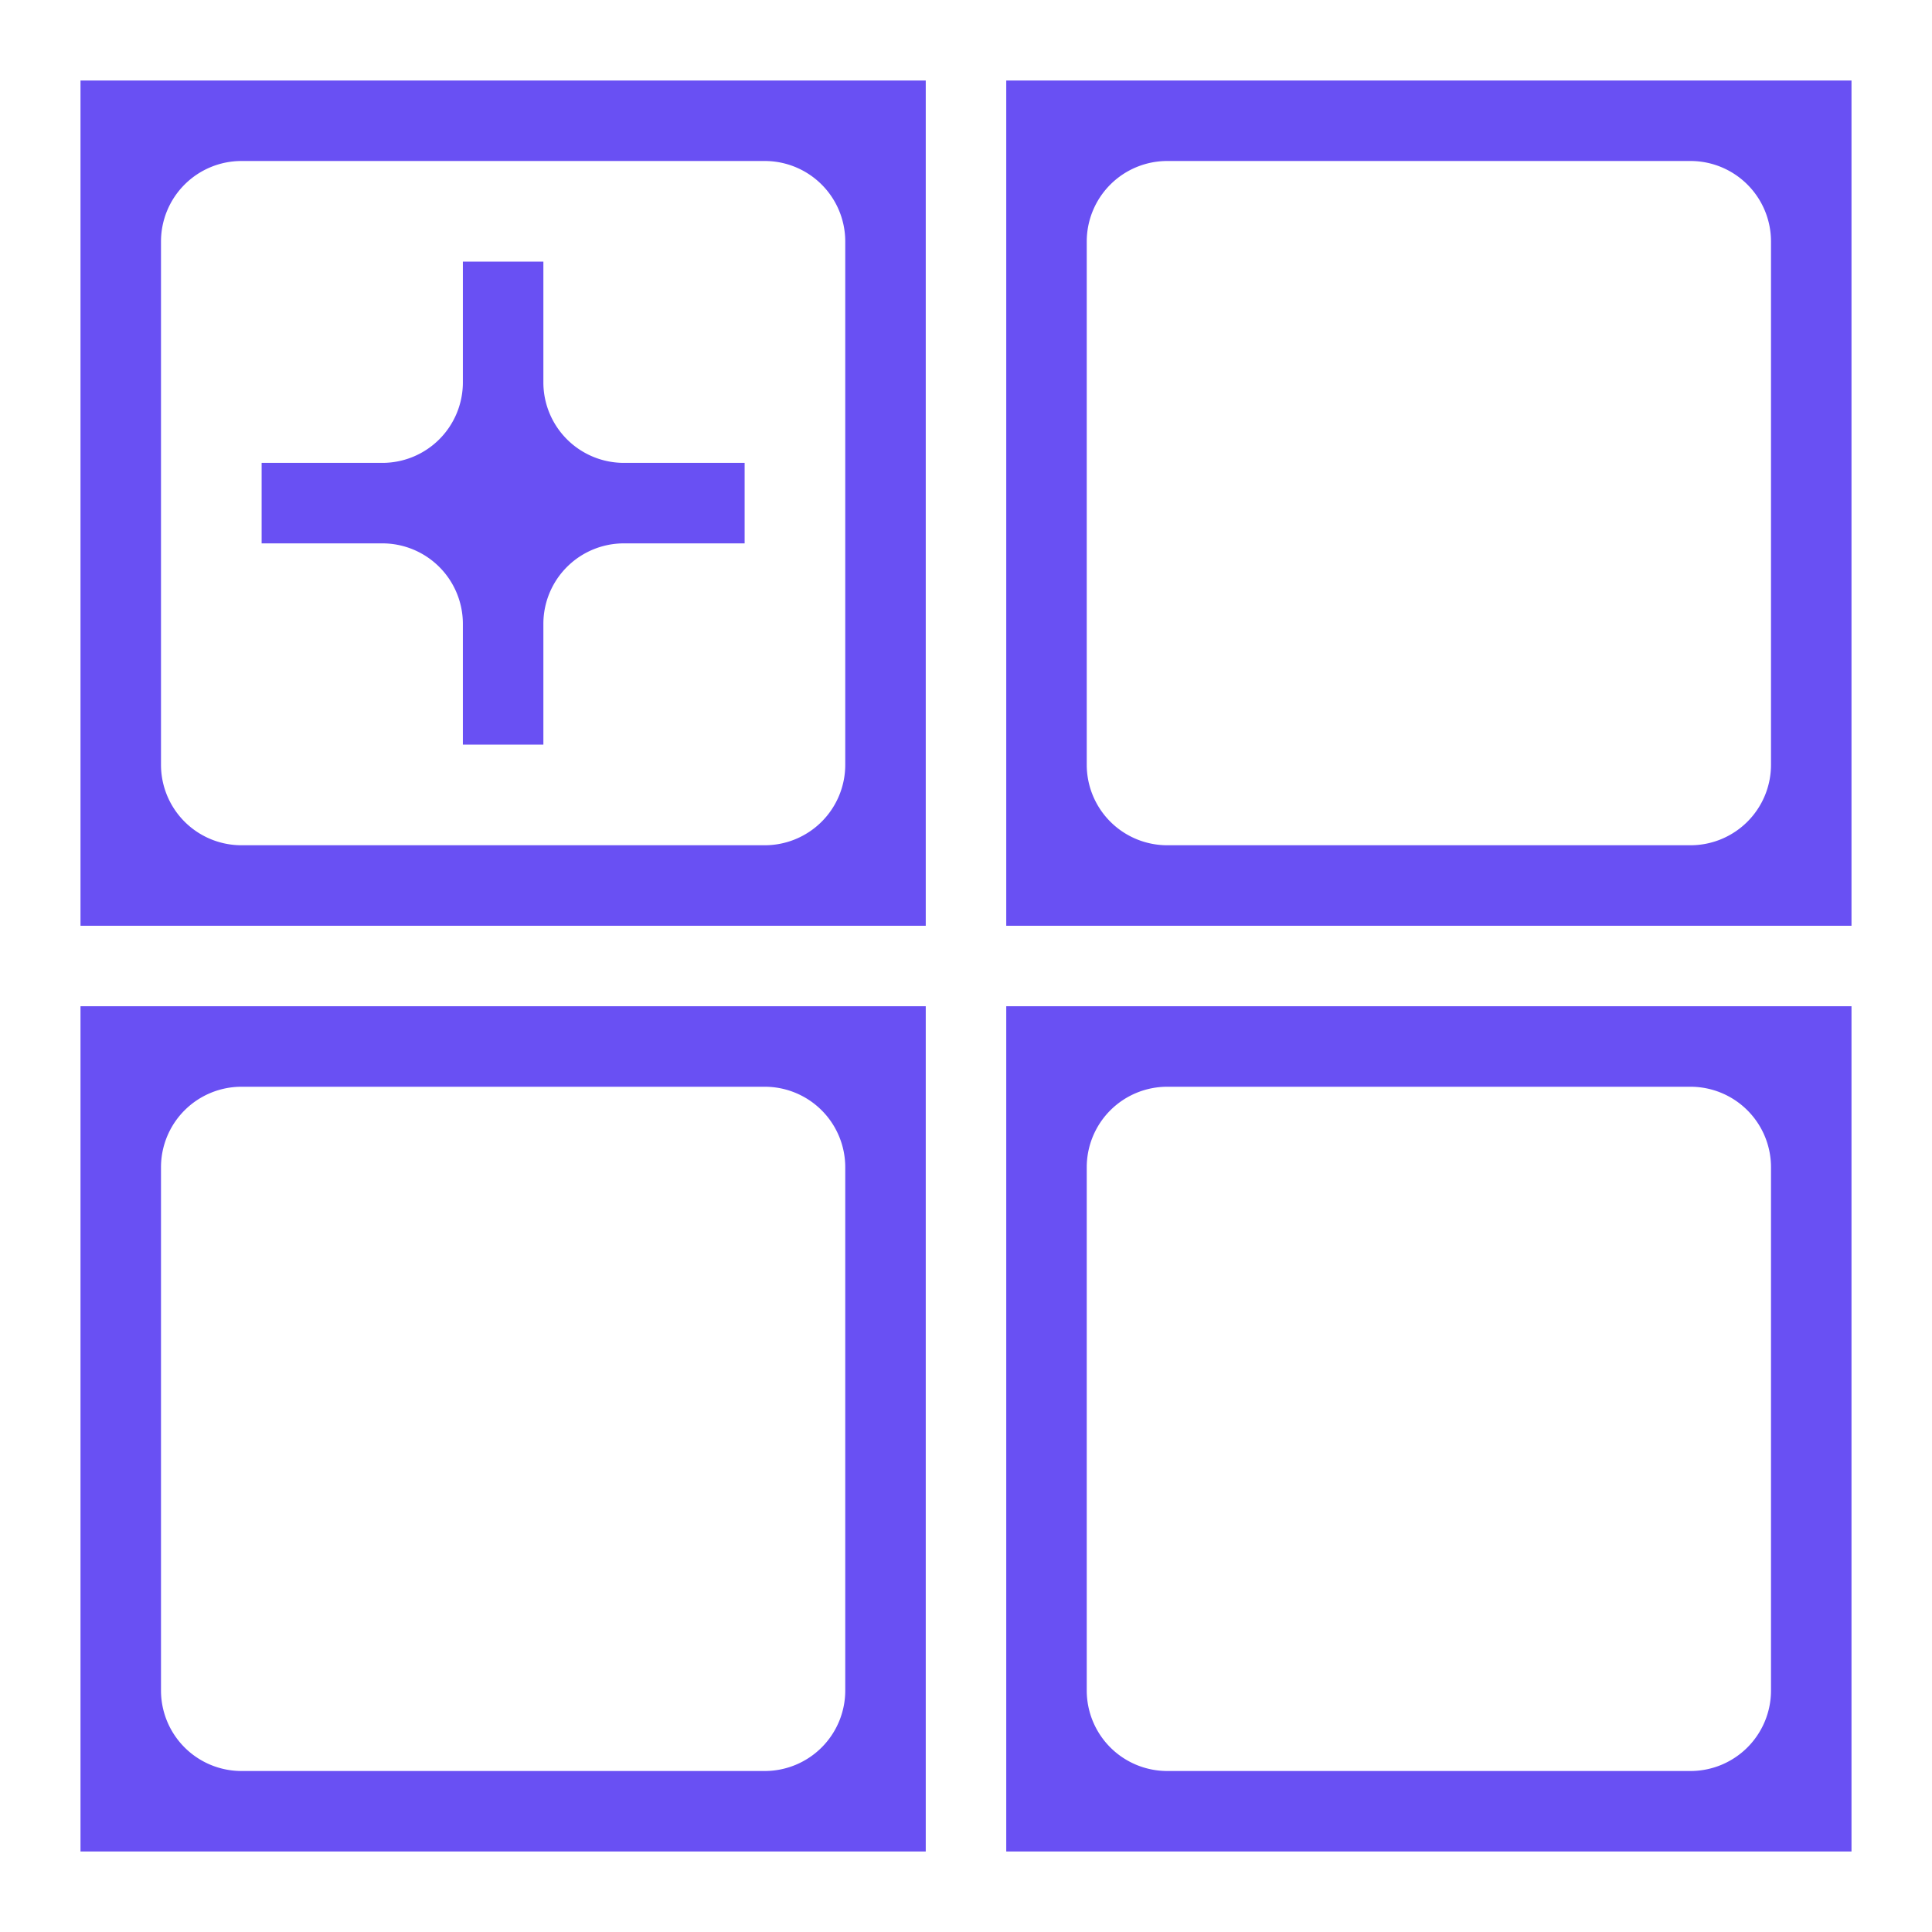 <?xml version="1.0" encoding="UTF-8"?>
<svg xmlns="http://www.w3.org/2000/svg" fill="#6950f3" viewBox="0 0 48 48" height="24px" width="24px">
  <path fill-rule="evenodd" d="M2 25h21v21H2zm4 2a2 2 0 0 0-2 2v13a2 2 0 0 0 2 2h13a2 2 0 0 0 2-2V29a2 2 0 0 0-2-2zM25 2h21v21H25zm4 2a2 2 0 0 0-2 2v13a2 2 0 0 0 2 2h13a2 2 0 0 0 2-2V6a2 2 0 0 0-2-2zM2 2h21v21H2zm4 2a2 2 0 0 0-2 2v13a2 2 0 0 0 2 2h13a2 2 0 0 0 2-2V6a2 2 0 0 0-2-2zM25 25h21v21H25zm4 2a2 2 0 0 0-2 2v13a2 2 0 0 0 2 2h13a2 2 0 0 0 2-2V29a2 2 0 0 0-2-2z" clip-rule="evenodd" fill="#6950f3"></path>
  <path d="M13.5 6.5h-2v3a2 2 0 0 1-2 2h-3v2h3a2 2 0 0 1 2 2v3h2v-3a2 2 0 0 1 2-2h3v-2h-3a2 2 0 0 1-2-2z" fill="#6950f3"></path>
</svg>
